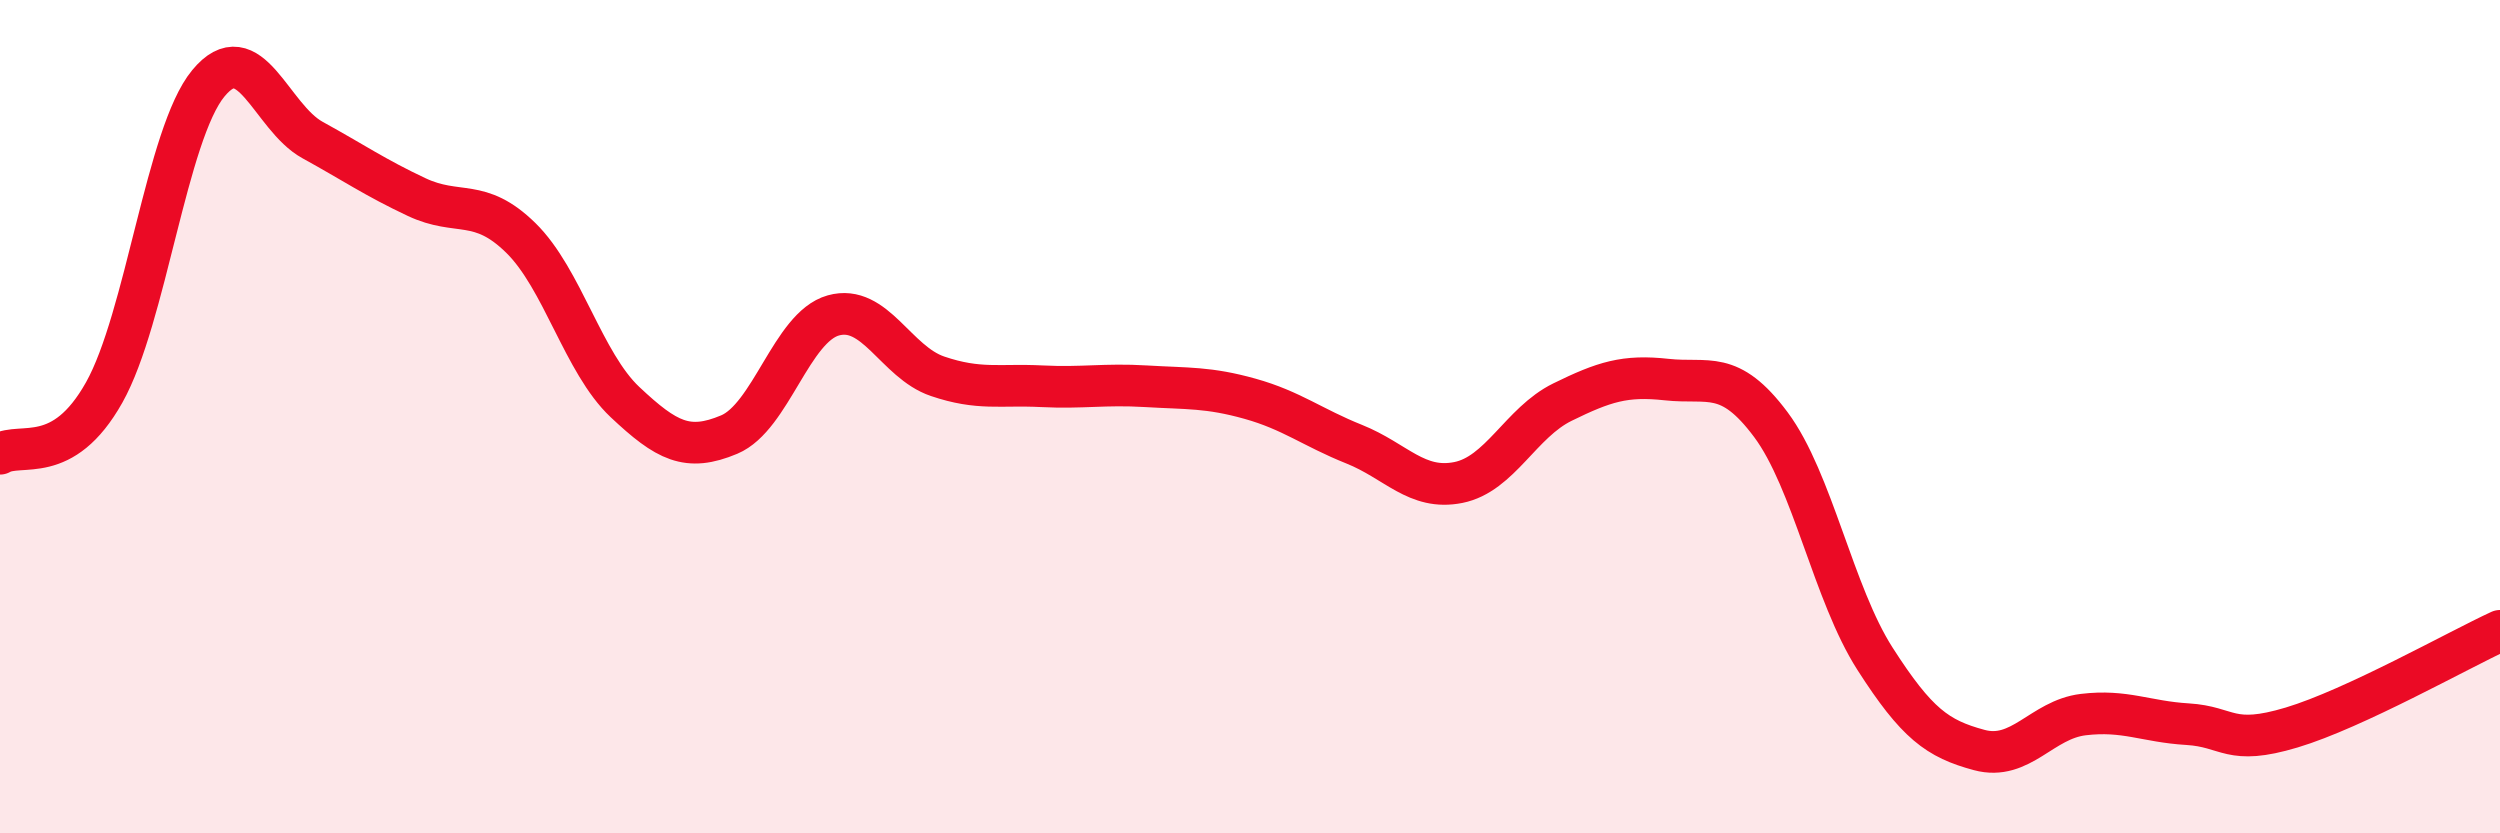 
    <svg width="60" height="20" viewBox="0 0 60 20" xmlns="http://www.w3.org/2000/svg">
      <path
        d="M 0,10.89 C 0.5,10.6 1.5,11.2 2.5,9.42 C 3.5,7.64 4,3.21 5,2 C 6,0.79 6.5,2.81 7.5,3.36 C 8.5,3.91 9,4.26 10,4.73 C 11,5.2 11.5,4.73 12.5,5.71 C 13.5,6.69 14,8.71 15,9.65 C 16,10.59 16.5,10.85 17.5,10.43 C 18.5,10.01 19,7.85 20,7.57 C 21,7.29 21.5,8.69 22.5,9.03 C 23.5,9.37 24,9.22 25,9.27 C 26,9.32 26.5,9.21 27.5,9.27 C 28.5,9.33 29,9.29 30,9.57 C 31,9.85 31.5,10.26 32.5,10.66 C 33.5,11.06 34,11.78 35,11.58 C 36,11.38 36.5,10.14 37.5,9.65 C 38.5,9.16 39,9 40,9.11 C 41,9.22 41.5,8.85 42.5,10.19 C 43.5,11.53 44,14.25 45,15.81 C 46,17.37 46.5,17.73 47.5,18 C 48.5,18.27 49,17.27 50,17.15 C 51,17.03 51.5,17.32 52.5,17.38 C 53.5,17.44 53.5,17.91 55,17.46 C 56.5,17.01 59,15.6 60,15.14L60 20L0 20Z"
        fill="#EB0A25"
        opacity="0.1"
        stroke-linecap="round"
        stroke-linejoin="round"
      />
      <path
        d="M 0,10.89 C 0.5,10.6 1.5,11.2 2.5,9.42 C 3.5,7.64 4,3.21 5,2 C 6,0.79 6.5,2.81 7.5,3.36 C 8.5,3.91 9,4.26 10,4.73 C 11,5.2 11.5,4.73 12.5,5.71 C 13.5,6.69 14,8.71 15,9.65 C 16,10.59 16.5,10.85 17.5,10.43 C 18.5,10.01 19,7.85 20,7.57 C 21,7.29 21.5,8.69 22.5,9.03 C 23.5,9.37 24,9.22 25,9.27 C 26,9.32 26.5,9.21 27.5,9.27 C 28.5,9.33 29,9.29 30,9.57 C 31,9.85 31.5,10.26 32.5,10.66 C 33.5,11.06 34,11.78 35,11.58 C 36,11.38 36.5,10.14 37.5,9.65 C 38.5,9.16 39,9 40,9.11 C 41,9.22 41.5,8.85 42.5,10.19 C 43.5,11.53 44,14.25 45,15.81 C 46,17.37 46.5,17.73 47.5,18 C 48.5,18.27 49,17.27 50,17.15 C 51,17.03 51.5,17.32 52.5,17.38 C 53.5,17.44 53.5,17.91 55,17.46 C 56.5,17.01 59,15.6 60,15.14"
        stroke="#EB0A25"
        stroke-width="1"
        fill="none"
        stroke-linecap="round"
        stroke-linejoin="round"
      />
    </svg>
  